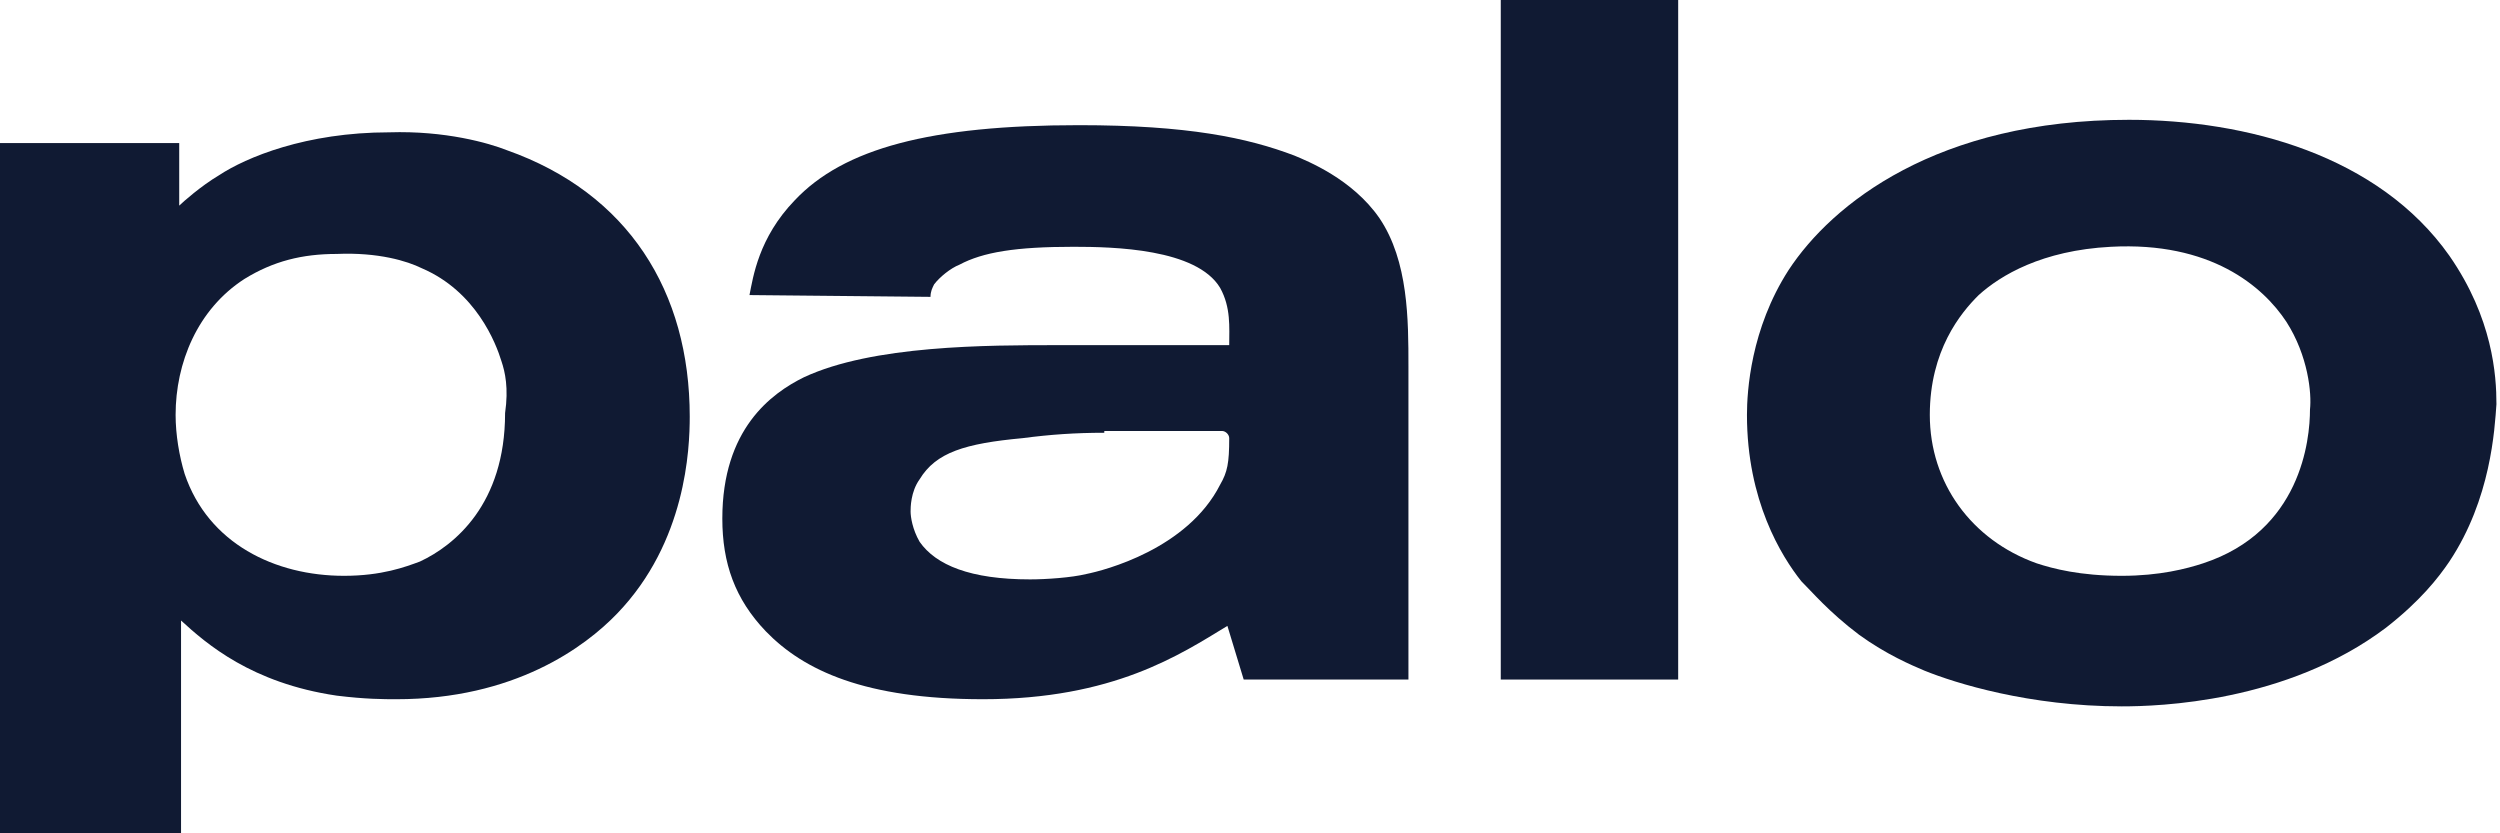 <svg width="144" height="48" viewBox="0 0 144 48" fill="none" xmlns="http://www.w3.org/2000/svg">
<g clip-path="url(#clip0_258_660)">
<path d="M35.558 35.33C33.681 37.288 29.614 40.275 22.836 40.275C22.106 40.275 21.064 40.275 19.395 40.069C14.494 39.348 11.887 37.081 10.428 35.742V48H0V8.24H10.323V11.845C10.532 11.639 11.575 10.712 12.617 10.094C14.181 9.064 17.622 7.622 22.419 7.622C25.652 7.519 28.154 8.24 29.197 8.652C36.183 11.124 39.729 16.79 39.729 24C39.729 25.854 39.52 31.21 35.558 35.33ZM28.884 20.807C28.571 19.777 27.424 16.79 24.296 15.451C23.462 15.039 21.794 14.524 19.395 14.627C17.414 14.627 15.745 15.039 14.077 16.069C11.366 17.82 10.115 20.91 10.115 23.897C10.115 25.03 10.323 26.266 10.636 27.296C11.992 31.313 15.85 33.167 19.812 33.167C22.002 33.167 23.358 32.652 24.192 32.343C26.173 31.416 29.093 29.047 29.093 23.794C29.301 22.352 29.093 21.425 28.884 20.807Z" fill="#101A33"/>
<path d="M70.698 36.051C67.987 37.7 64.129 40.275 56.621 40.275C49.843 40.275 46.298 38.627 44.108 36.361C42.336 34.507 41.606 32.446 41.606 29.871C41.606 24.721 44.421 22.661 46.298 21.734C50.261 19.88 56.83 19.88 61.001 19.88H70.803C70.803 18.85 70.907 17.717 70.281 16.584C68.926 14.318 64.129 14.215 61.835 14.215C58.498 14.215 56.621 14.524 55.266 15.245C54.744 15.451 54.119 15.966 53.806 16.378C53.702 16.584 53.597 16.79 53.597 17.099L43.17 16.996C43.378 15.966 43.691 13.7 45.777 11.537C48.592 8.549 53.597 7.21 62.148 7.21C68.404 7.21 71.845 7.931 74.557 8.961C75.287 9.27 77.893 10.3 79.457 12.567C81.126 15.039 81.126 18.438 81.126 21.116V35.639V39.142H71.637L70.698 36.051ZM63.608 24.927C61.939 24.927 60.479 25.03 58.915 25.236C55.578 25.545 53.91 26.06 52.972 27.605C52.45 28.326 52.45 29.253 52.45 29.459C52.45 29.768 52.554 30.489 52.972 31.21C53.91 32.549 55.891 33.373 59.332 33.373C60.271 33.373 61.731 33.27 62.565 33.064C63.608 32.858 68.404 31.622 70.281 27.914C70.698 27.193 70.803 26.678 70.803 25.236C70.803 25.03 70.594 24.824 70.386 24.824H63.608V24.927Z" fill="#101A33"/>
<path d="M86.444 39.142V0H96.663V39.142H86.444Z" fill="#101A33"/>
<path d="M141.084 32.343C140.458 33.27 139.416 34.609 137.434 36.155C131.699 40.481 124.296 40.687 122.21 40.687C116.892 40.687 112.617 39.348 110.844 38.627C110.114 38.318 108.655 37.7 107.09 36.567C105.318 35.228 104.379 34.094 103.754 33.477C102.607 32.034 100.625 28.841 100.625 23.897C100.625 22.558 100.834 18.953 103.024 15.554C105.526 11.743 111.574 6.901 122.627 6.901C129.405 6.901 137.017 8.961 141.084 14.73C143.587 18.335 143.795 21.631 143.795 23.279C143.691 24.721 143.482 28.738 141.084 32.343ZM131.699 18.541C130.344 16.481 127.32 13.906 121.585 14.215C117.622 14.421 115.224 15.863 113.973 16.996C112.93 18.026 111.157 20.189 111.157 23.897C111.157 27.811 113.555 31.107 117.309 32.446C118.248 32.755 119.812 33.167 122.21 33.167C124.4 33.167 125.964 32.755 126.903 32.446C132.534 30.592 133.055 25.339 133.055 23.588C133.159 22.661 132.951 20.498 131.699 18.541Z" fill="#101A33"/>
</g>
<defs>
<clipPath id="clip0_258_660">
<rect width="144" height="48" fill="white"/>
</clipPath>
</defs>
</svg>
